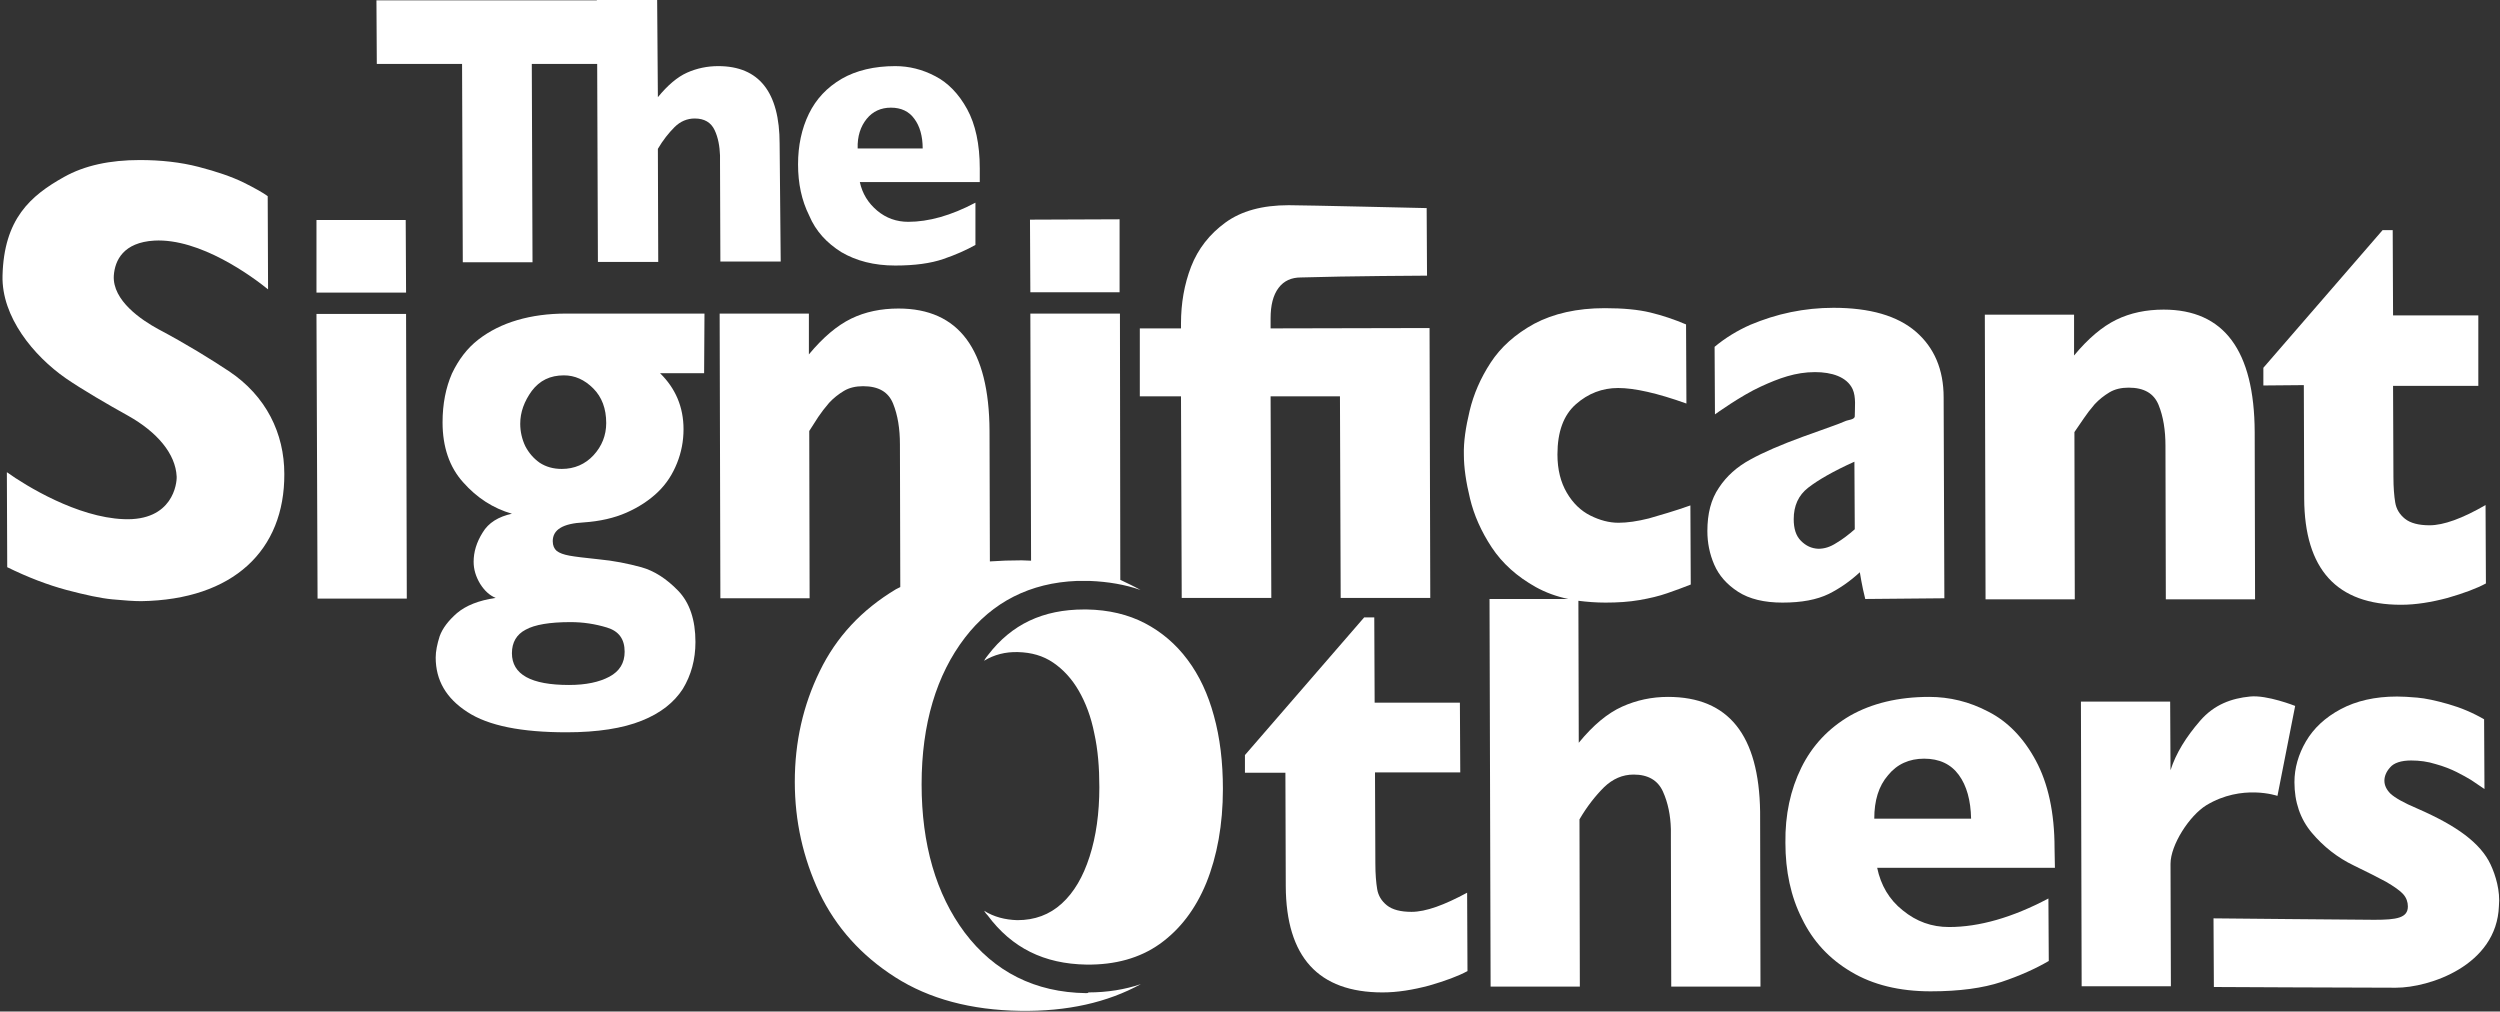 <svg width="692" height="280" viewBox="0 0 692 280" fill="none" xmlns="http://www.w3.org/2000/svg">
<rect x="0" y="0" width="692" height="280" fill="#333333" stroke="none"/>
<g clip-path="url(#clip0_1_672)">
<path d="M63.3 102.7C58.3 99.4 51.9 95.4 43.8 91.1C39.2 88.6 31.1 83.2 31.5 76.3C31.8 72 34.2 67.1 42.7 66.6C55.4 65.9 69.9 76.6 74.2 80.1L74.1 54.3C72.9 53.4 70.6 52.1 67.4 50.5C64.1 48.9 60 47.5 55 46.2C50 44.9 44.5 44.3 38.7 44.3C30.4 44.3 23.4 45.8 17.7 49C8.4 54.2 1.1 60.6 0.7 76.3C0.4 87.7 9.3 98.5 18.2 104.7C22.7 107.8 29.9 112 35.5 115.1C43.5 119.6 48.6 125.6 48.9 131.9C49 133.7 47.9 144.3 34.2 143.7C21.4 143.2 7.2 134.5 1.9 130.7L2 157C7.7 159.8 13.2 161.9 18.4 163.3C23.7 164.7 27.9 165.6 31.1 165.9C34.3 166.2 37 166.4 39.1 166.4C64.6 166 78.8 152.3 78.7 131.2C78.7 120 73.7 109.6 63.3 102.7Z" fill="white"/>
<path d="M87.6 86.9L87.9 165.7H112.6L112.4 86.9H87.6Z" fill="white"/>
<path d="M195 86.8H156.7C151.8 86.8 147.3 87.4 143.2 88.6C139.1 89.8 135.5 91.6 132.4 94C129.3 96.4 126.9 99.6 125.1 103.4C123.4 107.3 122.5 111.8 122.5 116.9C122.5 123.7 124.4 129.3 128.2 133.5C132 137.8 136.5 140.7 141.7 142.2C138 143 135.2 144.7 133.6 147.4C131.9 150.1 131.1 152.8 131.1 155.5C131.1 157.6 131.7 159.6 132.9 161.6C134.1 163.5 135.5 164.8 137.2 165.5C132.5 166.2 129 167.6 126.5 169.7C124.1 171.8 122.5 173.9 121.7 176.1C121 178.3 120.6 180.3 120.6 182C120.6 188.3 123.5 193.3 129.4 197.1C135.2 200.9 144.4 202.7 156.8 202.7C165.4 202.7 172.4 201.6 177.6 199.5C182.9 197.4 186.6 194.4 189 190.7C191.3 186.9 192.5 182.6 192.5 177.7C192.5 171.6 190.9 166.8 187.7 163.5C184.5 160.2 181.1 158 177.5 157C173.8 156 169.9 155.2 165.6 154.8C161.8 154.4 159.2 154.1 157.6 153.8C156 153.5 154.9 153.1 154.1 152.5C153.4 151.9 153 151 153 149.8C153 146.6 155.8 144.9 161.6 144.6C166 144.3 170 143.4 173.4 141.9C176.8 140.4 179.7 138.5 182.1 136.2C184.5 133.9 186.2 131.2 187.4 128.2C188.6 125.2 189.2 122.1 189.2 118.8C189.2 112.7 187 107.5 182.7 103.3H194.9L195 86.8ZM157.9 172.2C161.4 172.2 164.7 172.7 168 173.7C171.3 174.7 172.9 176.9 172.9 180.4C172.9 183.5 171.5 185.8 168.7 187.3C165.9 188.8 162.2 189.6 157.5 189.6C147 189.6 141.7 186.7 141.7 180.8C141.7 177.8 143 175.6 145.5 174.3C148 172.9 152.2 172.2 157.9 172.2ZM164.3 126C162 128.5 159 129.8 155.5 129.8C153.1 129.8 151.1 129.2 149.4 128.1C147.7 126.9 146.4 125.4 145.4 123.5C144.5 121.6 144 119.5 144 117.3C144 114.1 145.1 111.1 147.2 108.2C149.4 105.3 152.3 103.9 156.1 103.9C159.1 103.9 161.8 105.1 164.2 107.5C166.6 109.9 167.8 113.1 167.8 117.1C167.8 120.5 166.6 123.5 164.3 126Z" fill="white"/>
<path d="M315.5 109.7H326.9L327.1 165.5H351.9L351.7 109.7H370.9L371.1 165.5H395.9L395.7 90.8L351.7 90.9V88.1C351.7 84.5 352.4 81.7 353.9 79.7C355.4 77.7 357.5 76.8 360.1 76.8C373 76.4 395 76.3 395 76.3L394.9 57.6C394.9 57.6 360.8 56.8 356.7 56.8C349.4 56.8 343.6 58.4 339.2 61.6C334.8 64.8 331.6 68.9 329.7 73.8C327.8 78.7 326.9 84 326.9 89.5V90.9H315.5V109.7Z" fill="white"/>
<path d="M514.8 158.4C514.8 158.4 515.4 162.3 516.3 165.8L538.2 165.6L538 110C538 102.3 535.4 96.2 530.3 91.8C525.2 87.4 517.6 85.2 507.5 85.2C503.5 85.2 499.6 85.6 495.7 86.4C491.8 87.2 488.1 88.4 484.5 89.9C480.9 91.5 477.6 93.5 474.6 96L474.7 114.7C474.7 114.7 481.9 109.5 487.4 107C492.4 104.7 497 103 502.4 103C507 103 511.2 104.3 512.8 107.7C513.8 109.9 513.4 112.9 513.4 115.2C513.4 116.2 511.5 116.2 510.7 116.6C509.8 117 508.5 117.5 506.8 118.1C505 118.7 502.5 119.7 499 120.9C493 123.1 488.1 125.2 484.5 127.2C480.8 129.2 477.9 131.8 475.8 135C473.6 138.2 472.6 142.2 472.6 147C472.6 150.2 473.2 153.3 474.5 156.3C475.8 159.3 478 161.8 481.1 163.8C484.2 165.8 488.3 166.8 493.4 166.8C498.7 166.8 502.9 166 506.2 164.4C509.2 162.9 512.1 160.9 514.8 158.4ZM498.5 149.7C497.1 148.3 496.5 146.3 496.5 143.7C496.5 140 497.8 137.1 500.5 135C503.2 132.9 507.5 130.4 513.3 127.8L513.4 146.5C511.7 148 510 149.3 508.3 150.3C506.6 151.4 505 151.9 503.3 151.9C501.4 151.8 499.9 151.1 498.5 149.7Z" fill="white"/>
<path d="M576.8 115.8C577.6 114.6 578.6 113.3 579.8 111.9C581 110.6 582.4 109.5 583.9 108.6C585.4 107.7 587.2 107.3 589.2 107.3C593.5 107.3 596.2 108.9 597.5 112.1C598.8 115.3 599.4 119.1 599.4 123.4L599.5 165.9H624.2L624.1 119.6C624 97 615.6 85.7 598.9 85.7C594.1 85.7 589.7 86.6 585.8 88.5C581.9 90.4 578 93.7 574.1 98.4V87.1H549.4L549.6 165.9H574.3L574.2 119.6C575.1 118.3 576 117 576.8 115.8Z" fill="white"/>
<path d="M637.7 106.6L637.8 138C637.9 157.6 646.8 167.4 664.6 167.4C668.7 167.4 673 166.7 677.5 165.5C682 164.2 685.5 162.9 688.1 161.5L688 139.8C681.6 143.5 676.4 145.4 672.5 145.4C669.5 145.4 667.2 144.8 665.7 143.6C664.2 142.4 663.3 140.9 663 139.1C662.7 137.3 662.5 134.9 662.5 132L662.4 106.8H686V87.3H662.4L662.3 63.7H659.5L626.5 101.8V106.7L637.7 106.6Z" fill="white"/>
<path d="M461.7 192.9C457.2 192.9 453 193.8 449 195.6C445 197.4 441 200.7 437 205.6L436.9 166.3C439.3 166.6 441.8 166.8 444.4 166.8C447.8 166.8 450.9 166.6 453.8 166.1C456.7 165.6 459.2 165 461.5 164.2C463.8 163.4 466 162.6 468 161.8L467.9 139.9C463.4 141.5 459.5 142.6 456.4 143.5C453.2 144.3 450.4 144.7 448 144.7C445.4 144.7 442.8 144 440.2 142.7C437.6 141.4 435.4 139.3 433.7 136.4C432 133.5 431.1 130 431.1 125.8C431.1 119.5 432.8 114.9 436.2 111.9C439.6 108.9 443.5 107.4 447.9 107.4C452.4 107.4 458.7 108.8 466.8 111.7L466.7 89.8C463.4 88.4 460.1 87.3 456.8 86.5C453.5 85.7 449.3 85.3 444.2 85.3C436.5 85.3 430 86.8 424.7 89.6C419.4 92.5 415.4 96.1 412.6 100.4C409.8 104.7 407.9 109.1 406.8 113.7C405.7 118.3 405.1 122.3 405.2 125.9C405.2 129.4 405.8 133.5 406.9 138C408 142.6 410 147.1 412.9 151.5C415.8 155.9 419.9 159.6 425.1 162.5C427.8 164 430.8 165.1 434.1 165.8H412.3L412.6 273.1H437.3L437.2 226.8C439.3 223.2 441.6 220.3 444 217.9C446.4 215.6 449.1 214.4 452.2 214.4C456.2 214.4 458.9 216 460.3 219.1C461.7 222.2 462.4 225.7 462.5 229.5C462.5 230.4 462.5 231 462.5 231.3C462.5 231.6 462.5 231.9 462.5 232.2L462.6 273.1H487.3L487.2 224.7C486.9 203.5 478.5 192.9 461.7 192.9Z" fill="white"/>
<path d="M568.7 234.8C568.7 224.9 566.9 216.8 563.5 210.5C560.1 204.2 555.7 199.7 550.4 197C545.1 194.2 539.6 192.9 534 192.9C525.4 192.9 518.1 194.7 512.1 198.1C506.1 201.6 501.6 206.4 498.6 212.5C495.6 218.6 494.1 225.5 494.2 233.3C494.2 241.1 495.7 248.2 498.8 254.3C501.8 260.5 506.3 265.4 512.4 269C518.4 272.6 525.8 274.4 534.4 274.4C542.4 274.4 548.9 273.5 554 271.8C559.1 270.1 563.5 268.1 567.1 266L567 248.7C557 254 547.8 256.6 539.5 256.6C534.7 256.6 530.5 255.1 526.7 252C522.9 249 520.6 245 519.6 240.2H568.8L568.7 234.8ZM518.8 226.6C518.8 221.6 520 217.6 522.6 214.6C525.1 211.5 528.5 210 532.6 210C536.8 210 540 211.5 542.2 214.5C544.4 217.5 545.5 221.6 545.6 226.6H518.8Z" fill="white"/>
<path d="M630.4 220.3L635.3 195.4C635.3 195.4 627.5 192.3 622.8 192.8C617.7 193.3 612.9 195 609 199.5C605.1 204 602.3 208.5 600.8 213.2L600.7 194.2H576L576.2 273H600.9C600.9 273 600.8 244.3 600.8 239.1C600.8 233.9 606 225.8 610.7 222.9C620.6 216.9 630.4 220.3 630.4 220.3Z" fill="white"/>
<path d="M689.4 239.3C688 236.3 685.6 233.6 682.3 231.1C679 228.6 674.6 226.2 669.1 223.8C665.3 222.2 662.9 220.8 661.7 219.7C660.6 218.6 660 217.4 660 216.1C660 214.9 660.5 213.6 661.6 212.4C662.6 211.2 664.6 210.5 667.4 210.5C669.7 210.5 672 210.8 674.2 211.5C676.4 212.1 678.4 212.9 680 213.7C681.6 214.5 683 215.3 684 215.9C685 216.6 686.2 217.4 687.7 218.4L687.6 199.1C684.5 197.3 681.2 195.9 677.7 194.9C674.2 193.9 671.4 193.3 669.1 193.1C666.8 192.9 665 192.8 663.5 192.8C657.4 192.8 652.2 194 647.9 196.3C643.6 198.6 640.4 201.6 638.3 205.2C636.2 208.8 635.1 212.6 635.1 216.5C635.1 222 636.7 226.7 639.9 230.5C643.1 234.3 647 237.4 651.6 239.6C655.3 241.4 658.3 242.9 660.5 244.1C662.7 245.4 664.3 246.5 665.2 247.5C666.1 248.5 666.5 249.7 666.5 250.9C666.5 254.1 663.4 254.6 657.2 254.6C653.5 254.6 612.7 254.2 612.7 254.2L612.8 273.2C612.8 273.2 651.8 273.4 663.2 273.4C672.4 273.4 691.1 267.3 691.7 250.8C692.1 246.6 690.8 242.3 689.4 239.3Z" fill="white"/>
<path d="M215.8 39.8C215.8 25.5 210.1 18.3 198.8 18.3C195.8 18.3 192.9 18.9 190.2 20.1C187.5 21.3 184.8 23.6 182.1 26.9L181.9 0H165.2V0.1H104.2L104.3 17.7H127.9L128.1 72.6H147.4L147.2 17.7H165.3L165.5 72.5H182.2L182.1 41.2C183.5 38.8 185.1 36.8 186.7 35.2C188.3 33.6 190.2 32.8 192.3 32.8C195 32.8 196.8 33.9 197.8 36C198.8 38.1 199.2 40.5 199.3 43C199.3 43.6 199.3 44 199.3 44.2C199.3 44.4 199.3 44.6 199.3 44.8L199.4 72.4H216.1L215.8 39.8Z" fill="white"/>
<path d="M232.9 69.8C237 72.2 241.9 73.5 247.8 73.5C253.2 73.5 257.6 72.9 261.1 71.7C264.6 70.5 267.5 69.2 270 67.8V56.1C263.2 59.7 257 61.4 251.4 61.4C248.2 61.4 245.3 60.4 242.8 58.3C240.3 56.2 238.7 53.6 238 50.4H271.2V46.6C271.2 39.9 270 34.4 267.7 30.2C265.4 26 262.4 22.9 258.9 21.1C255.3 19.2 251.6 18.3 247.8 18.3C242 18.3 237 19.5 233 21.8C228.9 24.2 225.9 27.4 223.9 31.5C221.9 35.6 220.9 40.3 220.9 45.5C220.9 50.8 221.9 55.5 224 59.7C225.8 64 228.9 67.3 232.9 69.8ZM239.9 32.9C241.6 30.8 243.9 29.8 246.6 29.8C249.4 29.8 251.6 30.8 253.1 32.9C254.6 34.9 255.4 37.7 255.4 41.1H237.4C237.3 37.7 238.2 35 239.9 32.9Z" fill="white"/>
<path d="M112.3 60.9H87.6V81H112.4L112.3 60.9Z" fill="white"/>
<path d="M309.9 80.9V60.7L285.1 60.8L285.2 80.9H309.9Z" fill="white"/>
<path d="M328.7 182.6C325.5 178.3 321.5 174.9 316.9 172.5C312.3 170.1 306.9 168.8 300.8 168.7C300.6 168.7 300.3 168.7 300.1 168.7C288.7 168.7 280 172.8 273.5 181.3C273.1 181.8 272.7 182.3 272.4 182.9C275.2 181.2 278.3 180.4 281.8 180.5C285.5 180.6 288.7 181.5 291.5 183.4C294.3 185.3 296.7 187.9 298.6 191.2C300.5 194.5 302 198.4 302.9 203C303.9 207.5 304.3 212.5 304.3 217.9C304.3 225.1 303.4 231.5 301.6 237.1C299.8 242.7 297.3 247 293.9 250.1C290.5 253.2 286.4 254.7 281.6 254.7C278.2 254.6 275.1 253.8 272.4 252.1C272.7 252.6 273 253 273.4 253.4C280.1 262.4 289 266.8 300.7 267C308.7 267.1 315.5 265.2 321 261.3C326.6 257.3 330.9 251.7 333.9 244.4C336.9 237 338.5 228.2 338.5 218.4C338.5 211 337.7 204.2 336 198.1C334.4 192.2 332 187 328.7 182.6Z" fill="white"/>
<path d="M300.6 274.9C286.5 274.7 275.2 269 267 258.1C259.1 247.5 255.1 233.7 255.1 217.1C255.1 200.4 259.2 186.8 267.1 176.5C274.7 166.6 285.2 161.3 298.1 160.8H301.6C306.7 161 311.4 161.8 315.7 163.3C313.9 162.3 312 161.4 310.1 160.5L310 86.8H285.2L285.4 155.2C284.5 155.2 283.7 155.1 282.8 155.1C279.7 155.1 276.8 155.2 274 155.4L273.9 119.3C273.8 96.7 265.4 85.4 248.7 85.4C243.9 85.4 239.5 86.3 235.6 88.2C231.7 90.1 227.8 93.4 223.9 98.1V86.8H199.2L199.4 165.6H224.1L224 119.3C224.9 117.9 225.7 116.6 226.5 115.4C227.3 114.2 228.3 112.9 229.5 111.5C230.7 110.2 232.1 109.1 233.6 108.2C235.1 107.3 236.9 106.9 238.9 106.9C243.2 106.9 245.9 108.5 247.2 111.7C248.5 114.9 249.1 118.7 249.1 123L249.2 162.5C248.8 162.7 248.4 162.9 248 163.1C238.5 168.8 231.5 176.3 226.9 185.8C222.3 195.2 220 205.4 220 216.4C220 227.3 222.3 237.5 226.8 247.1C231.4 256.7 238.4 264.5 247.8 270.5C257.2 276.5 268.8 279.6 282.4 279.8C295.4 280 306.5 277.5 315.8 272.4C311.4 273.9 306.5 274.7 301.3 274.7C301.2 274.9 300.9 274.9 300.6 274.9Z" fill="white"/>
<path d="M390.7 252.4C387.7 252.4 385.4 251.8 383.9 250.6C382.4 249.4 381.5 247.9 381.2 246.1C380.9 244.3 380.7 241.9 380.7 239L380.6 213.8H404.2L404.1 194.5H380.5L380.4 170.9H377.6L344.6 209V213.9H355.8L355.9 245.3C356 264.9 364.9 274.7 382.7 274.7C386.8 274.7 391.1 274 395.6 272.8C400.1 271.5 403.6 270.2 406.2 268.8L406.1 247.1C399.8 250.5 394.7 252.4 390.7 252.4Z" fill="white"/>
</g>
<defs>
<clipPath id="clip0_1_672">
<rect width="692" height="280" fill="white"/>
</clipPath>
</defs>
</svg>
